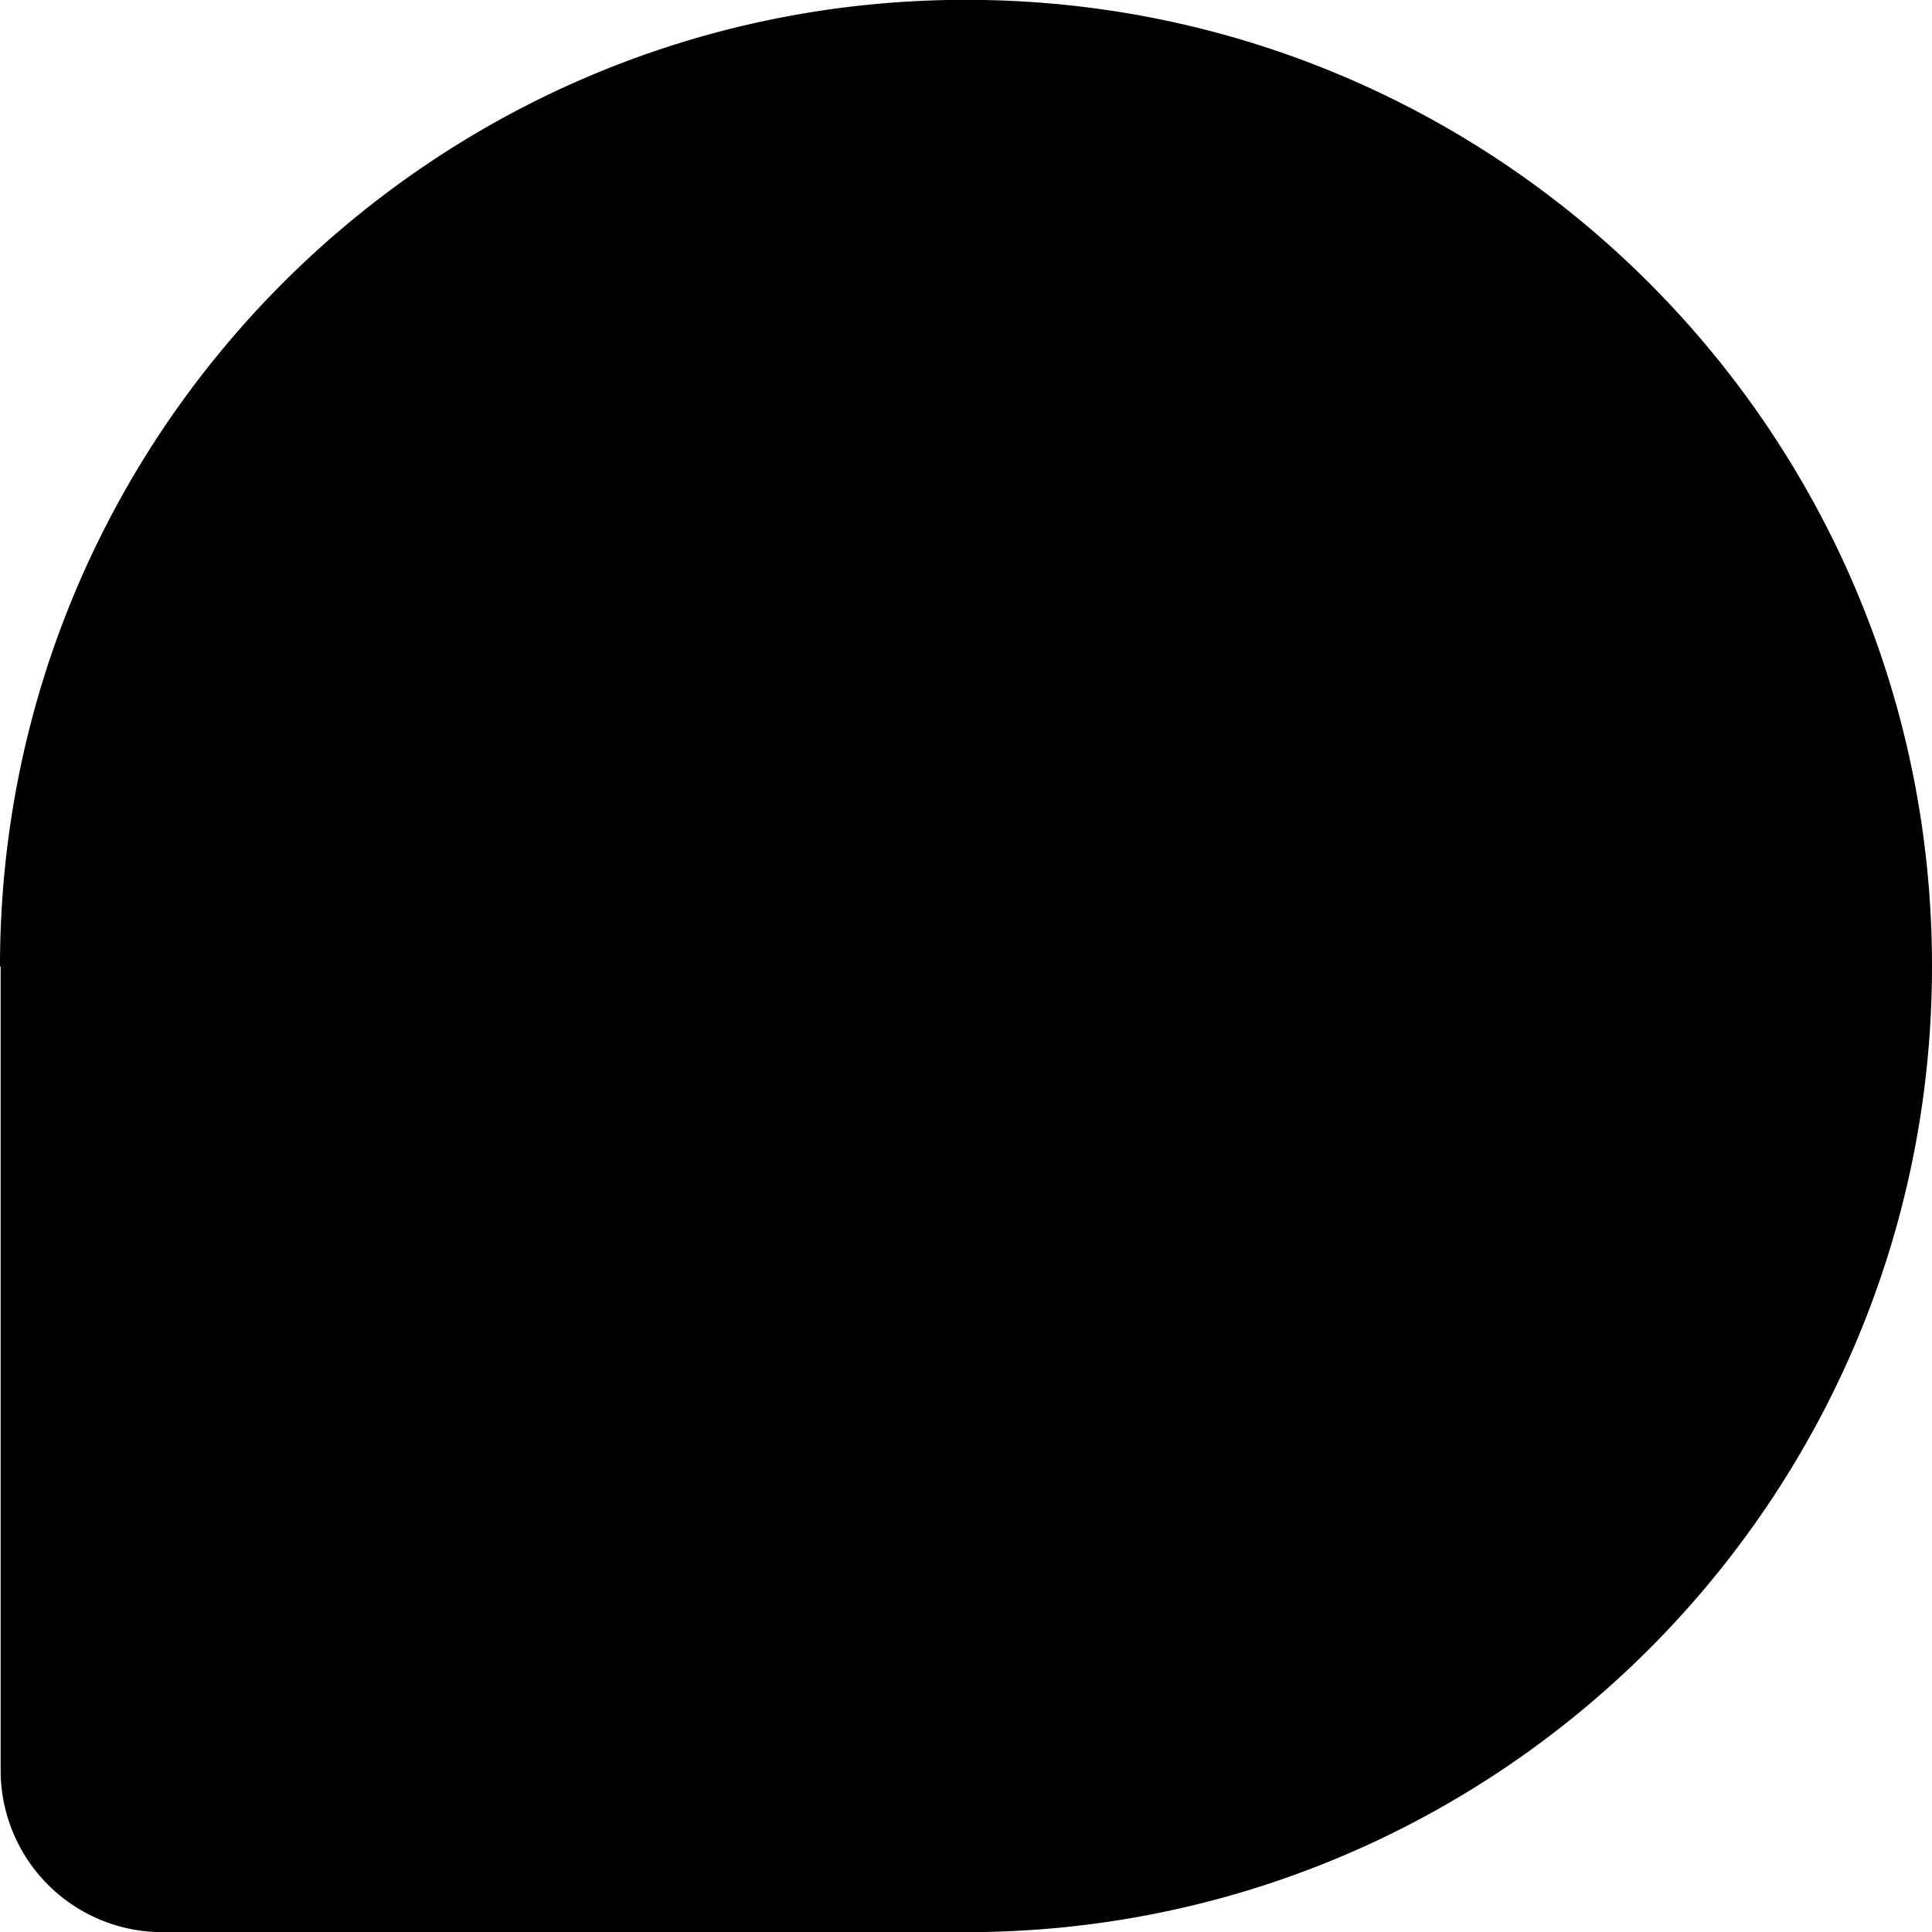 <svg fill="#000000" role="img" viewBox="0 0 24 24" xmlns="http://www.w3.org/2000/svg"><title>Braintrust</title><path d="M0 12.002C0 5.372 5.374-.002 12.001-.002 18.626-.002 24 5.372 24 12.002c0 6.625-5.374 12-11.999 12h-9.98a2.01 2.01 0 0 1-2.013-2.013V12.01zm0 0"/></svg>
